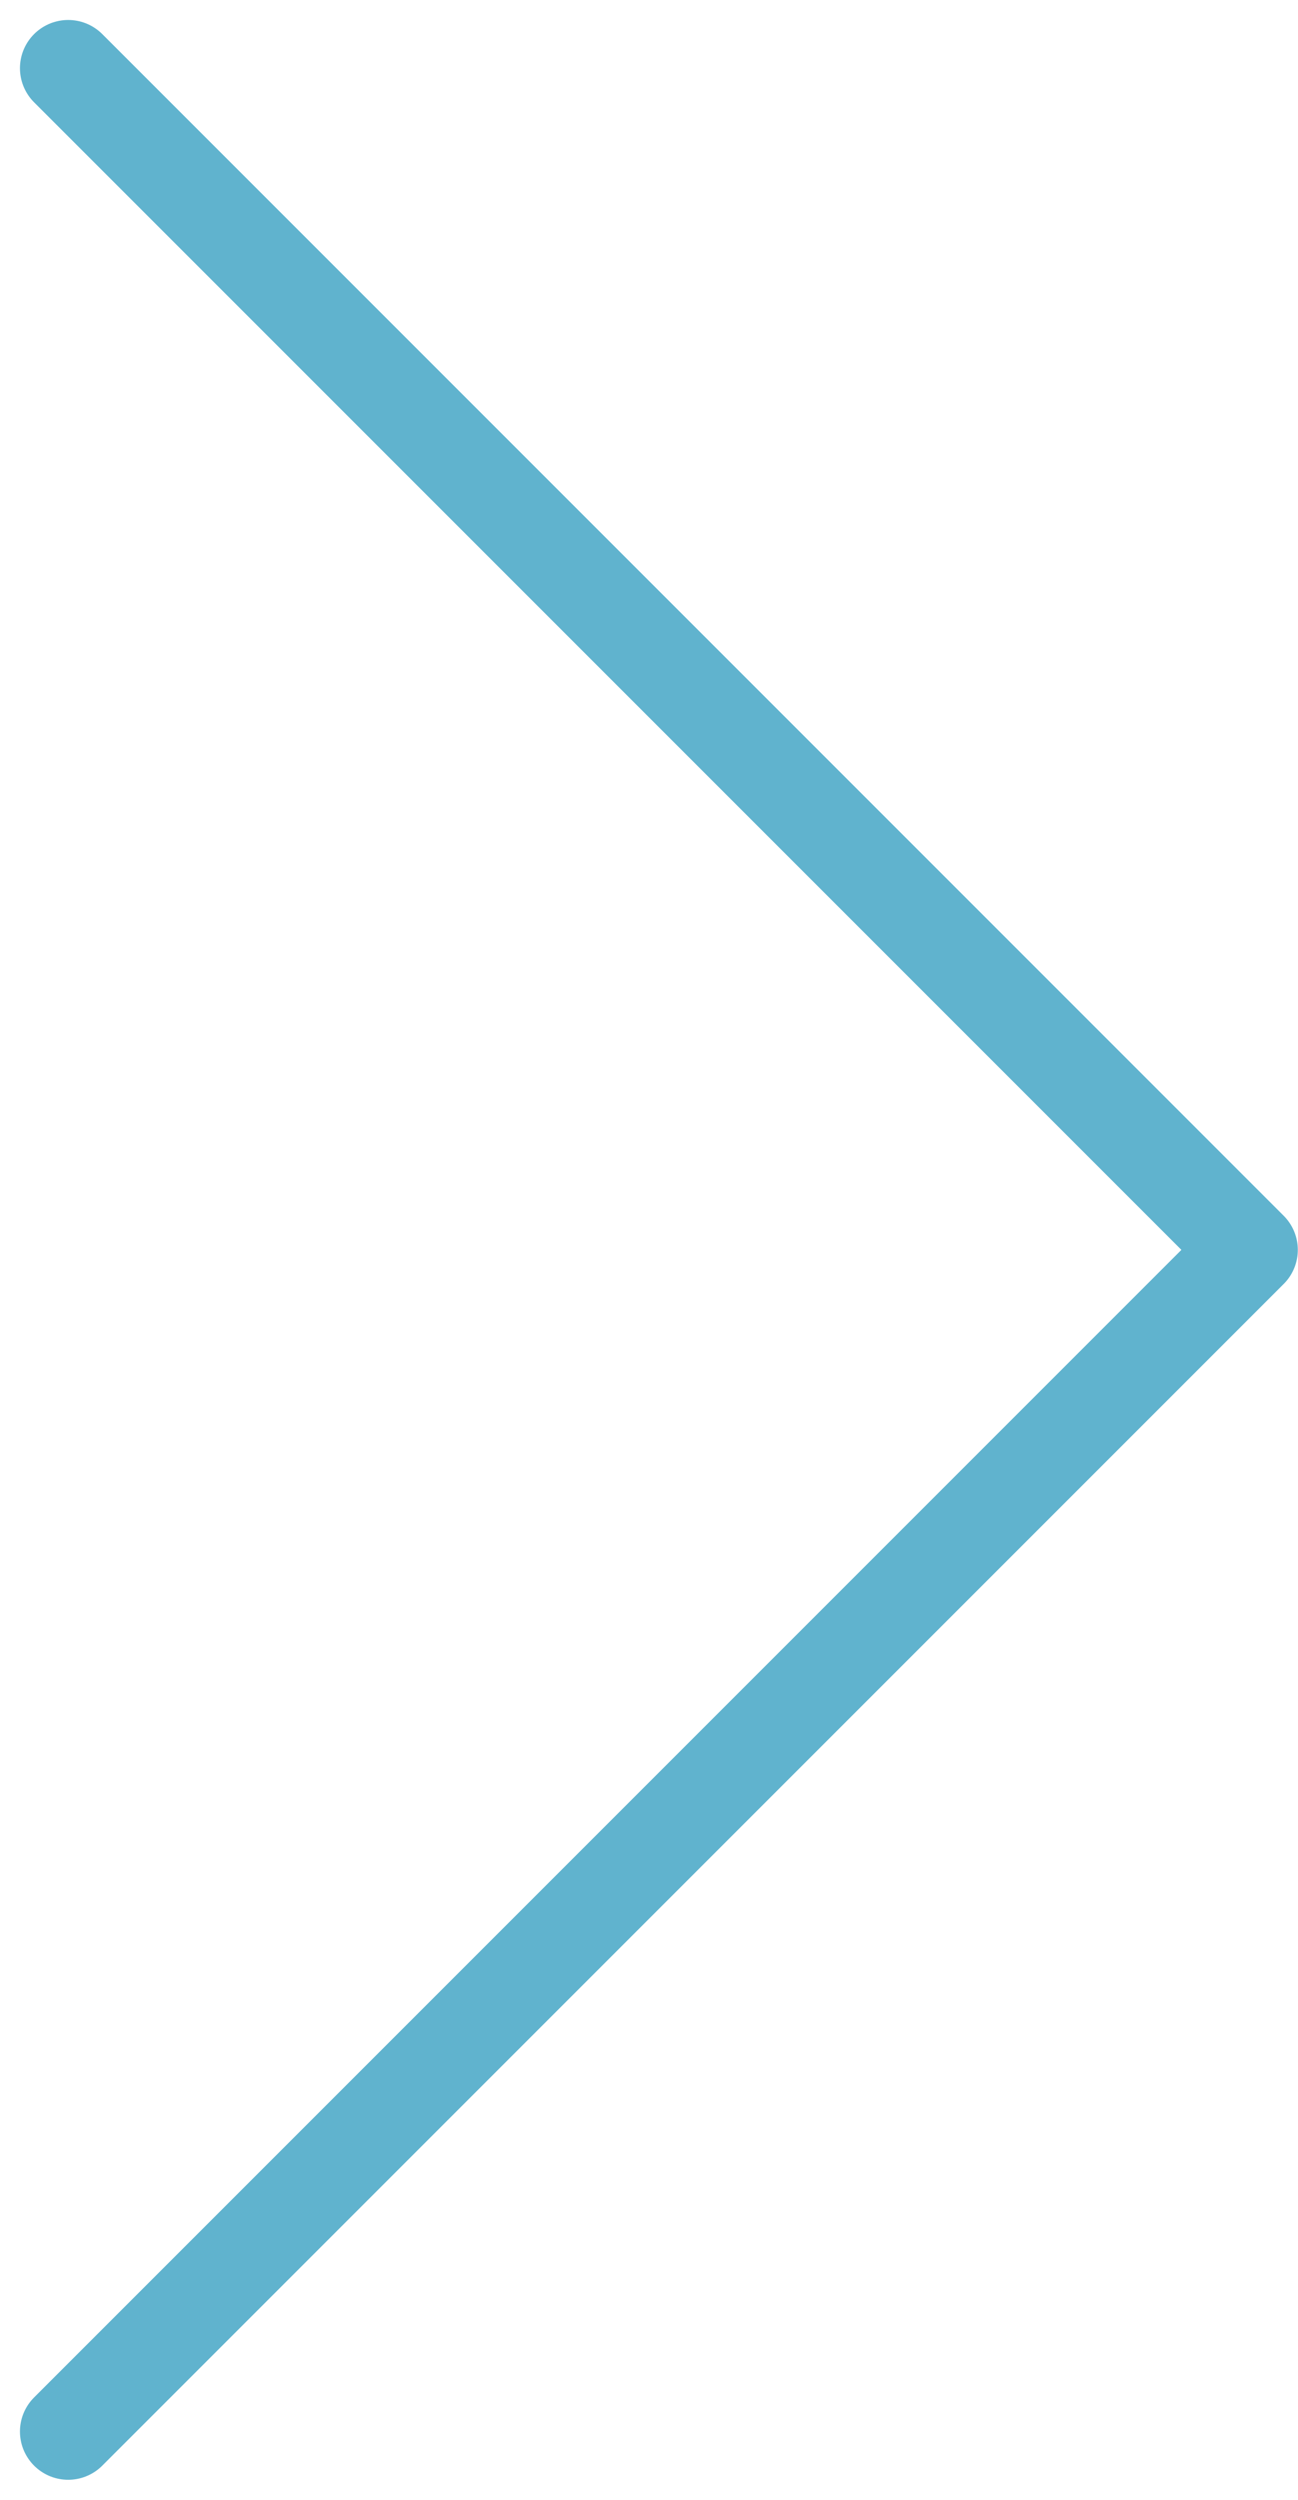 <svg xmlns="http://www.w3.org/2000/svg" width="26.918" height="51.837" viewBox="0 0 26.918 51.837">
  <path id="Path_223" data-name="Path 223" d="M5485.219,197.526l24.5,24.5-24.5,24.5" transform="translate(-5483.805 -196.112)" fill="none" stroke="#60b3ce" stroke-linecap="round" stroke-linejoin="round" stroke-width="2"/>
</svg>
